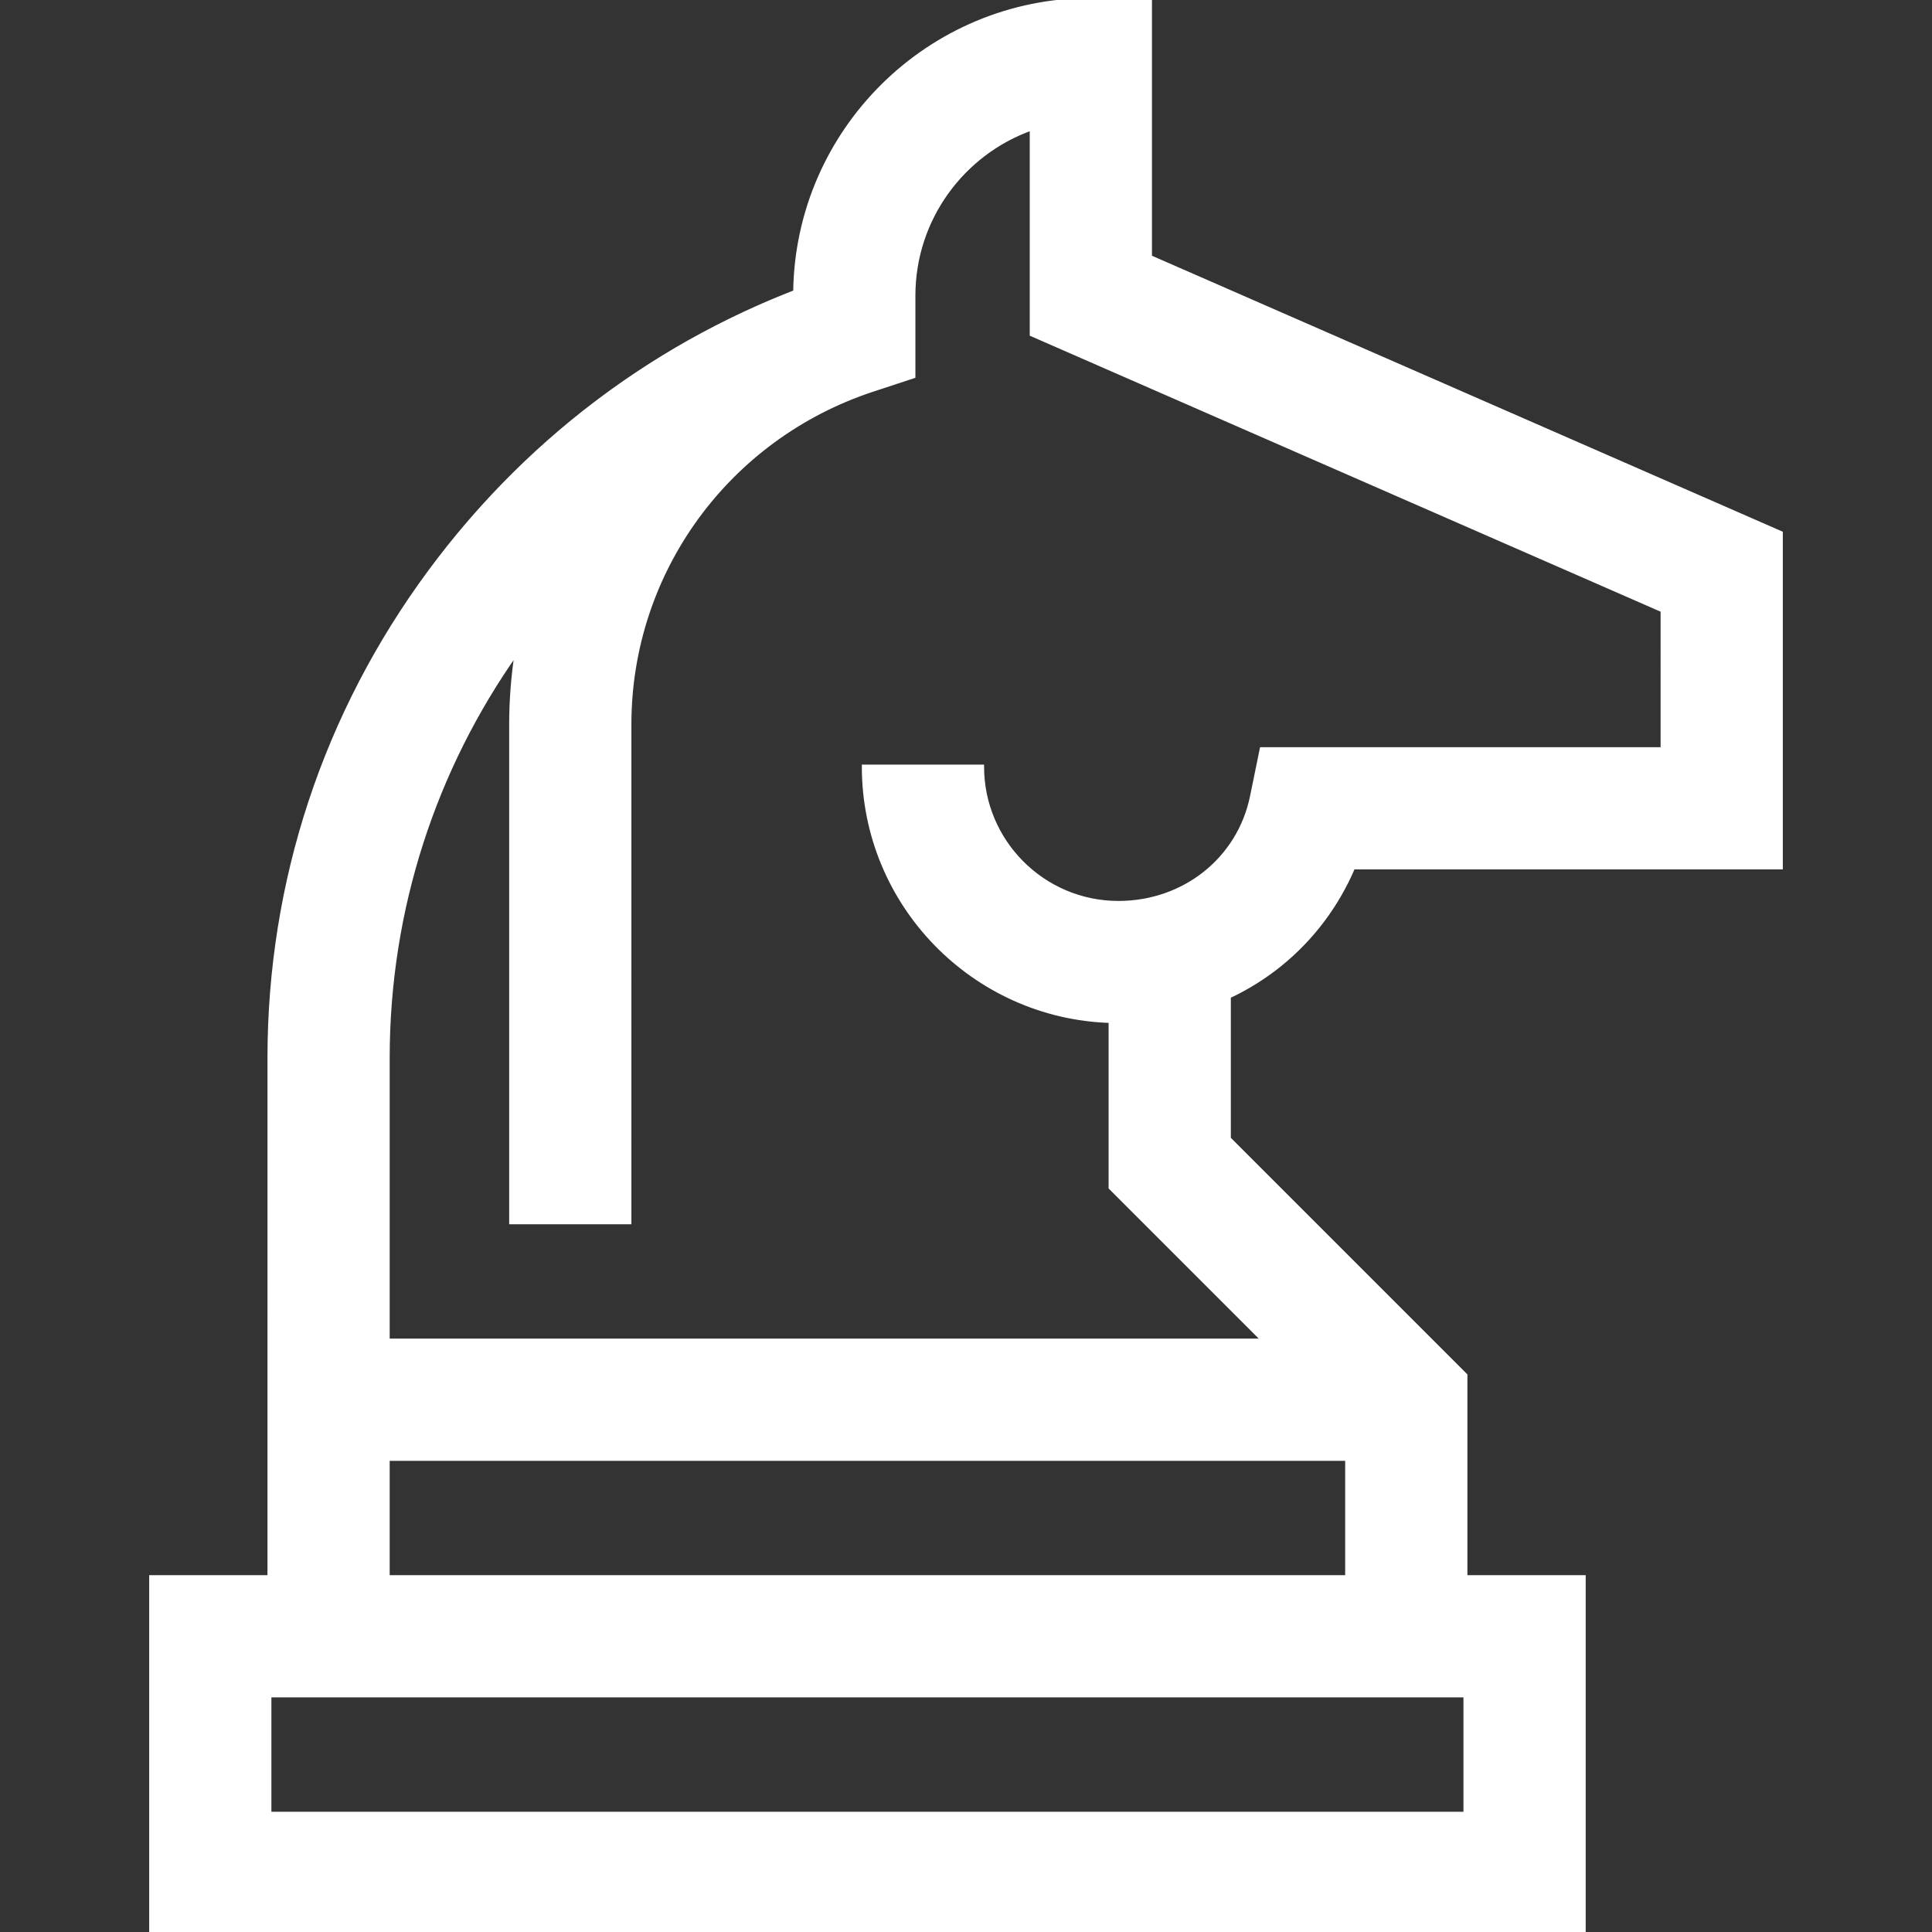 <!DOCTYPE svg PUBLIC "-//W3C//DTD SVG 1.1//EN" "http://www.w3.org/Graphics/SVG/1.1/DTD/svg11.dtd">
<!-- Uploaded to: SVG Repo, www.svgrepo.com, Transformed by: SVG Repo Mixer Tools -->
<svg fill="#ffffff" height="800px" width="800px" version="1.1" id="Layer_1" xmlns="http://www.w3.org/2000/svg" xmlns:xlink="http://www.w3.org/1999/xlink" viewBox="0 0 490 490" xml:space="preserve" stroke="#ffffff">
<rect x="0" y="0" width="490" height="490" fill="#333333" stroke="none"/>
<g id="SVGRepo_bgCarrier" stroke-width="0"/>
<g id="SVGRepo_tracerCarrier" stroke-linecap="round" stroke-linejoin="round"/>
<g id="SVGRepo_iconCarrier"> <g id="XMLID_227_"> <g> <path d="M324.624,244.639c8.154-6.59,14.52-15.092,18.569-24.639h108.473v-84.811l-160-70V0h-15 c-41.034,0-74.478,33.128-74.994,74.042c-0.207,0.08-0.411,0.165-0.617,0.246c-0.523,0.204-1.043,0.413-1.563,0.622 c-0.685,0.274-1.369,0.55-2.05,0.832c-0.528,0.218-1.054,0.439-1.58,0.661c-0.672,0.284-1.342,0.571-2.01,0.861 c-0.525,0.228-1.049,0.458-1.572,0.69c-0.665,0.295-1.328,0.596-1.989,0.898c-0.518,0.237-1.035,0.474-1.551,0.714 c-0.665,0.311-1.328,0.627-1.989,0.945c-0.504,0.242-1.009,0.483-1.511,0.729c-0.68,0.333-1.357,0.673-2.033,1.014 c-0.475,0.239-0.951,0.476-1.424,0.718c-0.722,0.371-1.44,0.75-2.157,1.128c-0.423,0.224-0.848,0.443-1.27,0.669 c-0.911,0.489-1.815,0.988-2.718,1.491c-0.22,0.123-0.443,0.241-0.663,0.364c-1.114,0.625-2.222,1.262-3.324,1.907 c-0.373,0.219-0.742,0.444-1.114,0.665c-0.733,0.436-1.465,0.871-2.193,1.315c-0.446,0.273-0.889,0.552-1.333,0.829 c-0.647,0.402-1.294,0.804-1.936,1.213c-0.469,0.299-0.935,0.603-1.401,0.906c-0.612,0.397-1.224,0.794-1.832,1.198 c-0.474,0.314-0.945,0.633-1.416,0.951c-0.596,0.402-1.19,0.806-1.781,1.215c-0.473,0.327-0.944,0.656-1.414,0.987 c-0.584,0.41-1.166,0.824-1.746,1.24c-0.467,0.336-0.933,0.673-1.397,1.012c-0.579,0.424-1.156,0.852-1.731,1.281 c-0.457,0.341-0.913,0.683-1.367,1.028c-0.58,0.441-1.156,0.887-1.732,1.334c-0.441,0.343-0.882,0.684-1.32,1.03 c-0.591,0.467-1.176,0.94-1.762,1.413c-0.416,0.335-0.833,0.669-1.246,1.008c-0.634,0.521-1.262,1.049-1.89,1.577 c-0.356,0.299-0.714,0.594-1.068,0.896c-0.858,0.731-1.709,1.471-2.556,2.217c-0.12,0.105-0.241,0.208-0.361,0.313 c-0.961,0.851-1.915,1.711-2.861,2.58c-0.315,0.29-0.626,0.585-0.939,0.877c-0.632,0.587-1.264,1.175-1.889,1.771 c-0.37,0.353-0.736,0.712-1.104,1.067c-0.562,0.543-1.124,1.087-1.68,1.637c-0.388,0.384-0.771,0.771-1.156,1.158 c-0.529,0.531-1.057,1.063-1.581,1.6c-0.394,0.404-0.784,0.811-1.174,1.218c-0.509,0.531-1.017,1.064-1.521,1.601 c-0.39,0.415-0.777,0.832-1.164,1.25c-0.499,0.54-0.995,1.083-1.489,1.628c-0.382,0.422-0.763,0.845-1.142,1.271 c-0.494,0.555-0.984,1.113-1.473,1.673c-0.368,0.422-0.737,0.845-1.102,1.271c-0.497,0.58-0.99,1.164-1.481,1.749 c-0.349,0.416-0.698,0.829-1.044,1.248c-0.509,0.615-1.011,1.237-1.514,1.858c-0.321,0.397-0.644,0.791-0.962,1.19 c-0.548,0.688-1.088,1.383-1.628,2.079c-0.265,0.341-0.533,0.678-0.796,1.021c-0.798,1.041-1.589,2.089-2.37,3.147 c-26.594,36.024-40.65,78.654-40.65,123.281V400h-30v90h363.334v-90h-30v-51.213l-60-60v-36.054 C316.281,250.559,320.642,247.856,324.624,244.639z M371.666,460L371.666,460H68.332v-30h303.334V460z M341.666,400H98.332v-30 h243.334V400z M281.666,258.949v42.264L320.453,340H98.332v-71.666c0-37.862,11.909-73.54,32.725-102.926 c-0.929,5.996-1.42,12.117-1.42,18.328V310h30V183.736c0-38.628,24.802-72.741,61.716-84.886l10.313-3.393V75 c0-19.557,12.539-36.239,30-42.43v52.24l160,70V190H319.989l-2.454,11.993C314.281,217.895,300.351,229,283.659,229 c-19.066,0-34.578-15.512-34.578-34.578h-30C219.081,229.362,246.978,257.89,281.666,258.949z"/> </g> </g> </g>
</svg>